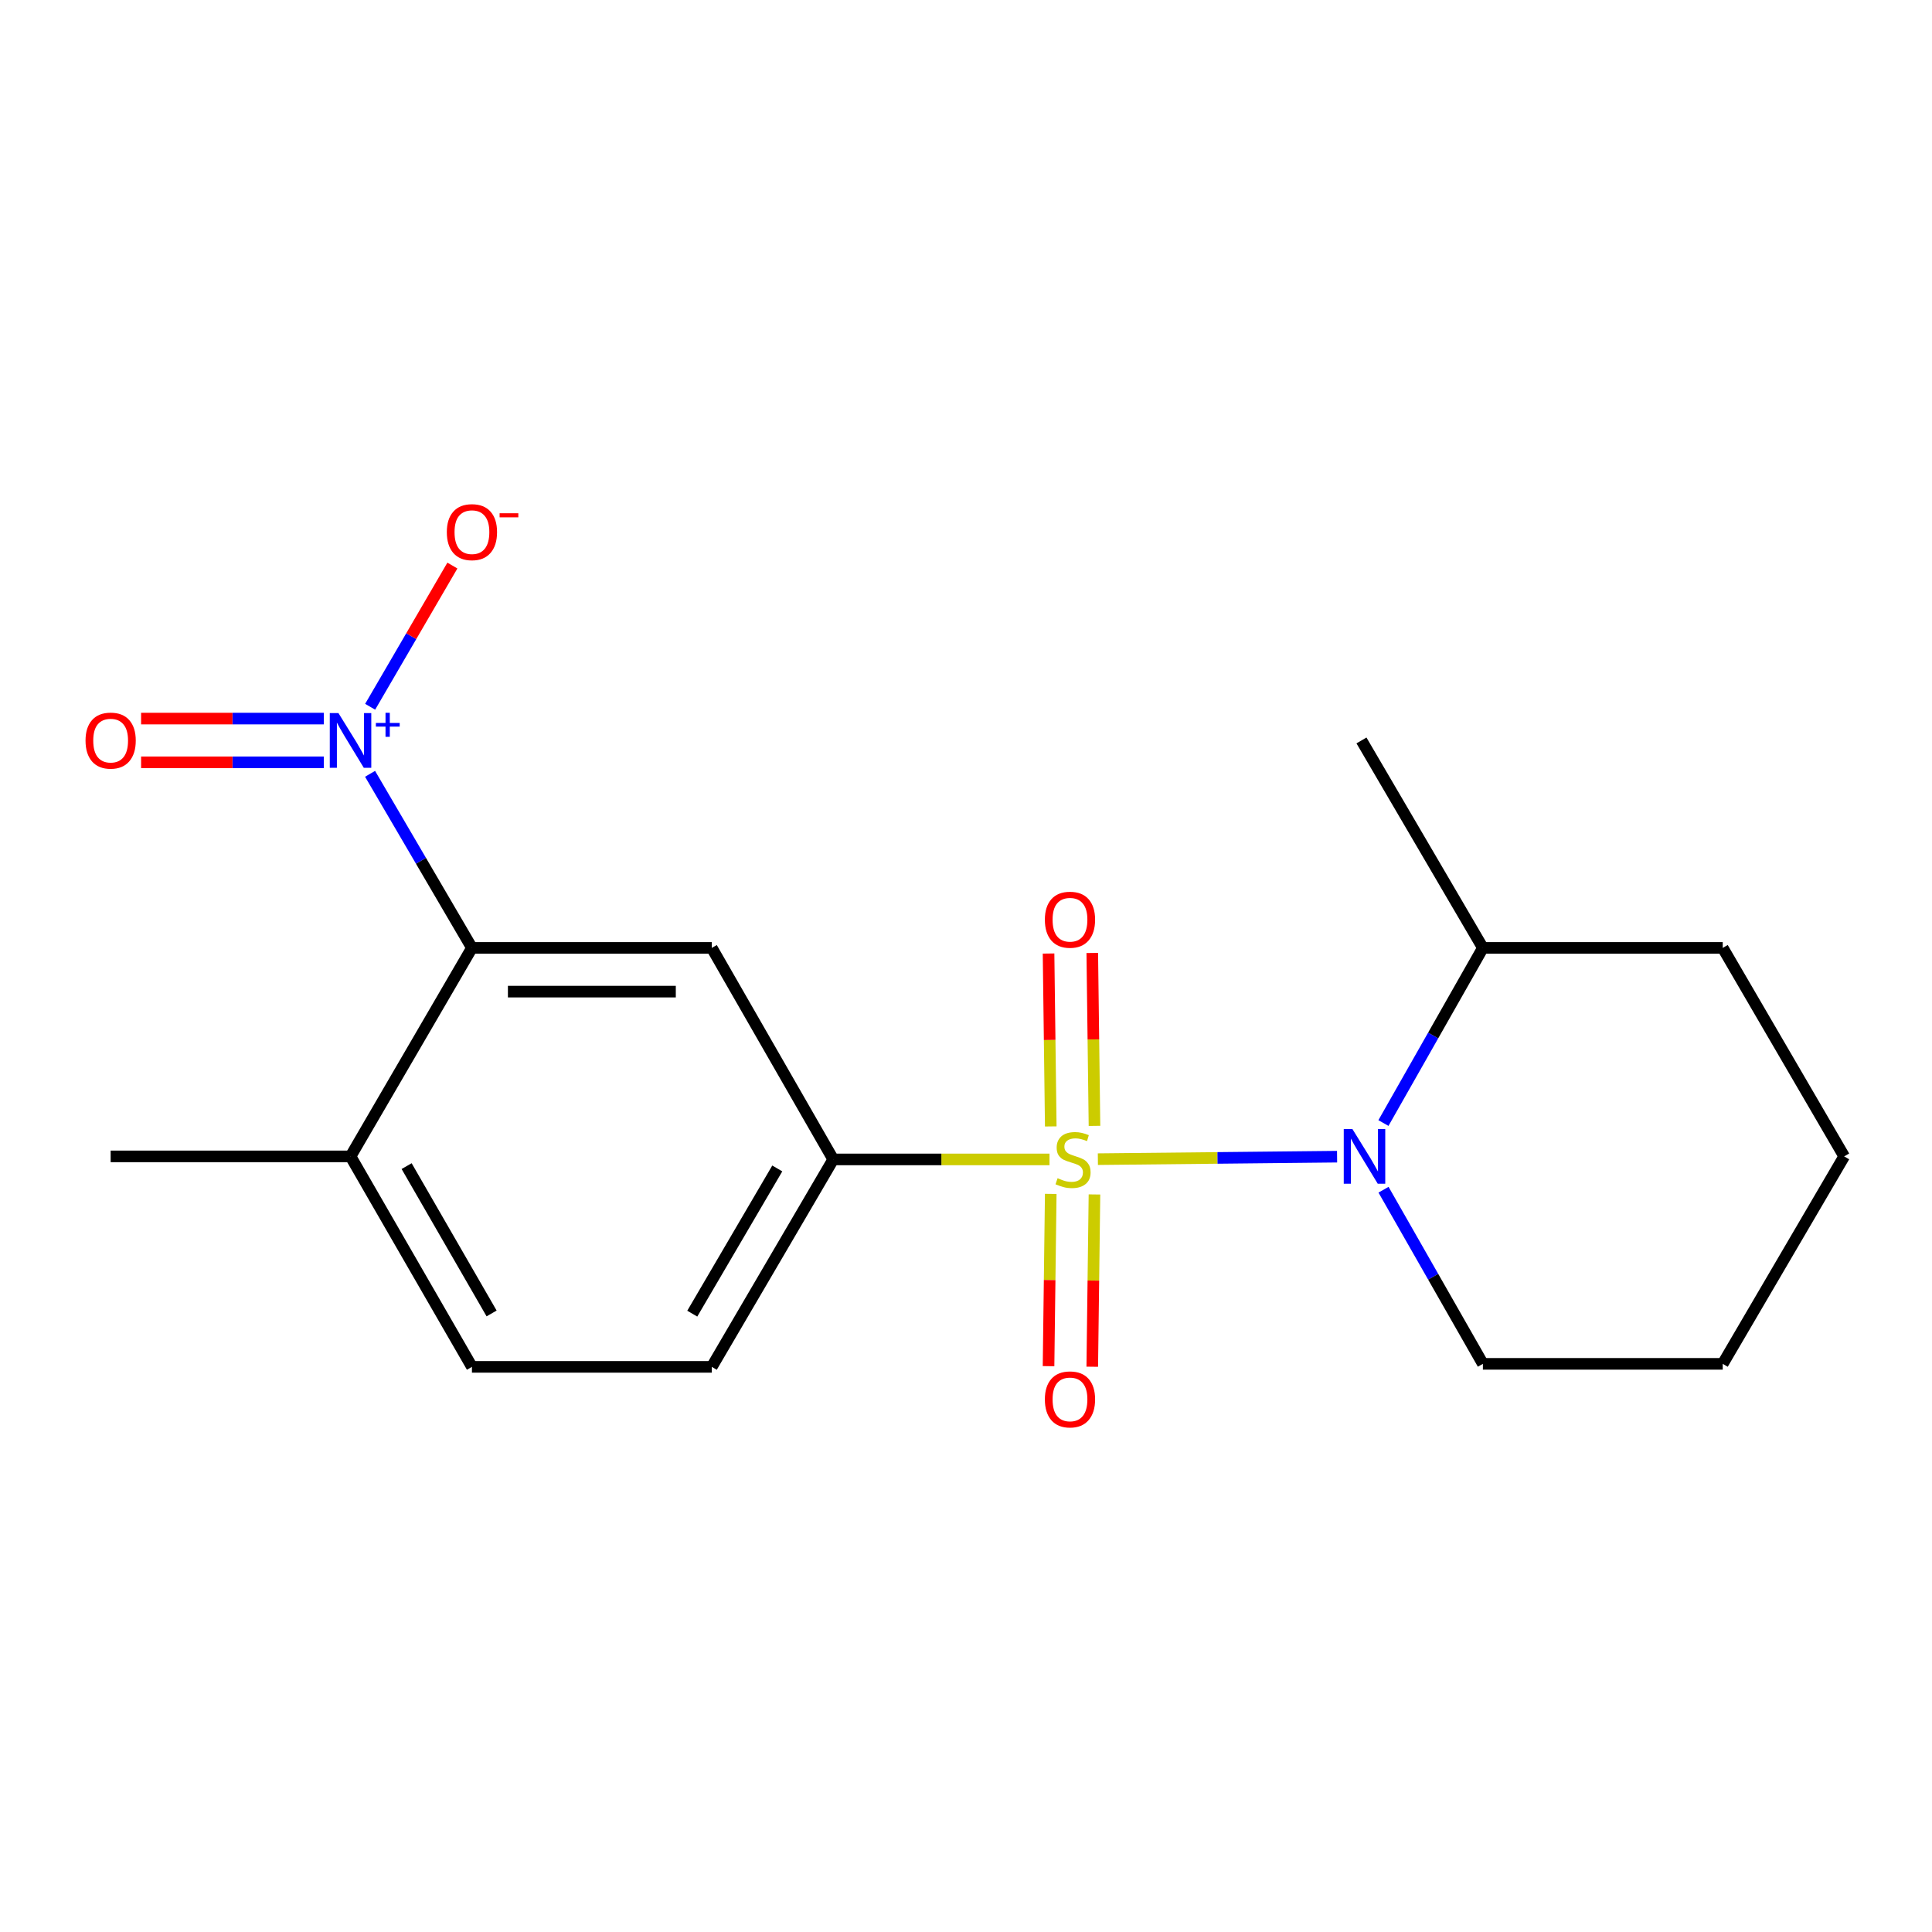 <?xml version='1.0' encoding='iso-8859-1'?>
<svg version='1.1' baseProfile='full'
              xmlns='http://www.w3.org/2000/svg'
                      xmlns:rdkit='http://www.rdkit.org/xml'
                      xmlns:xlink='http://www.w3.org/1999/xlink'
                  xml:space='preserve'
width='1000px' height='1000px' viewBox='0 0 1000 1000'>
<!-- END OF HEADER -->
<rect style='opacity:1.0;fill:#FFFFFF;stroke:none' width='1000' height='1000' x='0' y='0'> </rect>
<path class='bond-0' d='M 568.258,599.982 L 630.165,599.337' style='fill:none;fill-rule:evenodd;stroke:#CCCC00;stroke-width:6px;stroke-linecap:butt;stroke-linejoin:miter;stroke-opacity:1' />
<path class='bond-0' d='M 630.165,599.337 L 692.073,598.692' style='fill:none;fill-rule:evenodd;stroke:#0000FF;stroke-width:6px;stroke-linecap:butt;stroke-linejoin:miter;stroke-opacity:1' />
<path class='bond-2' d='M 543.223,600.116 L 487.25,600.116' style='fill:none;fill-rule:evenodd;stroke:#CCCC00;stroke-width:6px;stroke-linecap:butt;stroke-linejoin:miter;stroke-opacity:1' />
<path class='bond-2' d='M 487.25,600.116 L 431.278,600.116' style='fill:none;fill-rule:evenodd;stroke:#000000;stroke-width:6px;stroke-linecap:butt;stroke-linejoin:miter;stroke-opacity:1' />
<path class='bond-5' d='M 566.501,582.748 L 565.93,538' style='fill:none;fill-rule:evenodd;stroke:#CCCC00;stroke-width:6px;stroke-linecap:butt;stroke-linejoin:miter;stroke-opacity:1' />
<path class='bond-5' d='M 565.93,538 L 565.359,493.252' style='fill:none;fill-rule:evenodd;stroke:#FF0000;stroke-width:6px;stroke-linecap:butt;stroke-linejoin:miter;stroke-opacity:1' />
<path class='bond-5' d='M 543.872,583.036 L 543.301,538.288' style='fill:none;fill-rule:evenodd;stroke:#CCCC00;stroke-width:6px;stroke-linecap:butt;stroke-linejoin:miter;stroke-opacity:1' />
<path class='bond-5' d='M 543.301,538.288 L 542.73,493.54' style='fill:none;fill-rule:evenodd;stroke:#FF0000;stroke-width:6px;stroke-linecap:butt;stroke-linejoin:miter;stroke-opacity:1' />
<path class='bond-6' d='M 543.862,617.955 L 543.293,662.541' style='fill:none;fill-rule:evenodd;stroke:#CCCC00;stroke-width:6px;stroke-linecap:butt;stroke-linejoin:miter;stroke-opacity:1' />
<path class='bond-6' d='M 543.293,662.541 L 542.724,707.126' style='fill:none;fill-rule:evenodd;stroke:#FF0000;stroke-width:6px;stroke-linecap:butt;stroke-linejoin:miter;stroke-opacity:1' />
<path class='bond-6' d='M 566.491,618.244 L 565.922,662.829' style='fill:none;fill-rule:evenodd;stroke:#CCCC00;stroke-width:6px;stroke-linecap:butt;stroke-linejoin:miter;stroke-opacity:1' />
<path class='bond-6' d='M 565.922,662.829 L 565.353,707.415' style='fill:none;fill-rule:evenodd;stroke:#FF0000;stroke-width:6px;stroke-linecap:butt;stroke-linejoin:miter;stroke-opacity:1' />
<path class='bond-10' d='M 716.066,581.282 L 741.804,535.958' style='fill:none;fill-rule:evenodd;stroke:#0000FF;stroke-width:6px;stroke-linecap:butt;stroke-linejoin:miter;stroke-opacity:1' />
<path class='bond-10' d='M 741.804,535.958 L 767.542,490.635' style='fill:none;fill-rule:evenodd;stroke:#000000;stroke-width:6px;stroke-linecap:butt;stroke-linejoin:miter;stroke-opacity:1' />
<path class='bond-13' d='M 716.108,615.795 L 741.825,660.861' style='fill:none;fill-rule:evenodd;stroke:#0000FF;stroke-width:6px;stroke-linecap:butt;stroke-linejoin:miter;stroke-opacity:1' />
<path class='bond-13' d='M 741.825,660.861 L 767.542,705.926' style='fill:none;fill-rule:evenodd;stroke:#000000;stroke-width:6px;stroke-linecap:butt;stroke-linejoin:miter;stroke-opacity:1' />
<path class='bond-1' d='M 191.543,400.523 L 217.909,445.579' style='fill:none;fill-rule:evenodd;stroke:#0000FF;stroke-width:6px;stroke-linecap:butt;stroke-linejoin:miter;stroke-opacity:1' />
<path class='bond-1' d='M 217.909,445.579 L 244.274,490.635' style='fill:none;fill-rule:evenodd;stroke:#000000;stroke-width:6px;stroke-linecap:butt;stroke-linejoin:miter;stroke-opacity:1' />
<path class='bond-7' d='M 191.588,365.823 L 212.871,329.278' style='fill:none;fill-rule:evenodd;stroke:#0000FF;stroke-width:6px;stroke-linecap:butt;stroke-linejoin:miter;stroke-opacity:1' />
<path class='bond-7' d='M 212.871,329.278 L 234.154,292.733' style='fill:none;fill-rule:evenodd;stroke:#FF0000;stroke-width:6px;stroke-linecap:butt;stroke-linejoin:miter;stroke-opacity:1' />
<path class='bond-8' d='M 167.593,371.938 L 120.311,371.938' style='fill:none;fill-rule:evenodd;stroke:#0000FF;stroke-width:6px;stroke-linecap:butt;stroke-linejoin:miter;stroke-opacity:1' />
<path class='bond-8' d='M 120.311,371.938 L 73.029,371.938' style='fill:none;fill-rule:evenodd;stroke:#FF0000;stroke-width:6px;stroke-linecap:butt;stroke-linejoin:miter;stroke-opacity:1' />
<path class='bond-8' d='M 167.593,394.568 L 120.311,394.568' style='fill:none;fill-rule:evenodd;stroke:#0000FF;stroke-width:6px;stroke-linecap:butt;stroke-linejoin:miter;stroke-opacity:1' />
<path class='bond-8' d='M 120.311,394.568 L 73.029,394.568' style='fill:none;fill-rule:evenodd;stroke:#FF0000;stroke-width:6px;stroke-linecap:butt;stroke-linejoin:miter;stroke-opacity:1' />
<path class='bond-4' d='M 431.278,600.116 L 368.415,490.635' style='fill:none;fill-rule:evenodd;stroke:#000000;stroke-width:6px;stroke-linecap:butt;stroke-linejoin:miter;stroke-opacity:1' />
<path class='bond-11' d='M 431.278,600.116 L 368.415,707.485' style='fill:none;fill-rule:evenodd;stroke:#000000;stroke-width:6px;stroke-linecap:butt;stroke-linejoin:miter;stroke-opacity:1' />
<path class='bond-11' d='M 402.319,604.787 L 358.315,679.946' style='fill:none;fill-rule:evenodd;stroke:#000000;stroke-width:6px;stroke-linecap:butt;stroke-linejoin:miter;stroke-opacity:1' />
<path class='bond-3' d='M 244.274,490.635 L 368.415,490.635' style='fill:none;fill-rule:evenodd;stroke:#000000;stroke-width:6px;stroke-linecap:butt;stroke-linejoin:miter;stroke-opacity:1' />
<path class='bond-3' d='M 262.895,513.265 L 349.794,513.265' style='fill:none;fill-rule:evenodd;stroke:#000000;stroke-width:6px;stroke-linecap:butt;stroke-linejoin:miter;stroke-opacity:1' />
<path class='bond-19' d='M 244.274,490.635 L 181.437,598.545' style='fill:none;fill-rule:evenodd;stroke:#000000;stroke-width:6px;stroke-linecap:butt;stroke-linejoin:miter;stroke-opacity:1' />
<path class='bond-9' d='M 181.437,598.545 L 244.274,707.485' style='fill:none;fill-rule:evenodd;stroke:#000000;stroke-width:6px;stroke-linecap:butt;stroke-linejoin:miter;stroke-opacity:1' />
<path class='bond-9' d='M 210.466,603.578 L 254.452,679.837' style='fill:none;fill-rule:evenodd;stroke:#000000;stroke-width:6px;stroke-linecap:butt;stroke-linejoin:miter;stroke-opacity:1' />
<path class='bond-14' d='M 181.437,598.545 L 57.271,598.545' style='fill:none;fill-rule:evenodd;stroke:#000000;stroke-width:6px;stroke-linecap:butt;stroke-linejoin:miter;stroke-opacity:1' />
<path class='bond-15' d='M 767.542,490.635 L 704.692,383.253' style='fill:none;fill-rule:evenodd;stroke:#000000;stroke-width:6px;stroke-linecap:butt;stroke-linejoin:miter;stroke-opacity:1' />
<path class='bond-16' d='M 767.542,490.635 L 891.683,490.635' style='fill:none;fill-rule:evenodd;stroke:#000000;stroke-width:6px;stroke-linecap:butt;stroke-linejoin:miter;stroke-opacity:1' />
<path class='bond-12' d='M 368.415,707.485 L 244.274,707.485' style='fill:none;fill-rule:evenodd;stroke:#000000;stroke-width:6px;stroke-linecap:butt;stroke-linejoin:miter;stroke-opacity:1' />
<path class='bond-17' d='M 767.542,705.926 L 891.683,705.926' style='fill:none;fill-rule:evenodd;stroke:#000000;stroke-width:6px;stroke-linecap:butt;stroke-linejoin:miter;stroke-opacity:1' />
<path class='bond-20' d='M 891.683,490.635 L 954.545,598.545' style='fill:none;fill-rule:evenodd;stroke:#000000;stroke-width:6px;stroke-linecap:butt;stroke-linejoin:miter;stroke-opacity:1' />
<path class='bond-18' d='M 891.683,705.926 L 954.545,598.545' style='fill:none;fill-rule:evenodd;stroke:#000000;stroke-width:6px;stroke-linecap:butt;stroke-linejoin:miter;stroke-opacity:1' />
<path  class='atom-0' d='M 547.406 609.836
Q 547.726 609.956, 549.046 610.516
Q 550.366 611.076, 551.806 611.436
Q 553.286 611.756, 554.726 611.756
Q 557.406 611.756, 558.966 610.476
Q 560.526 609.156, 560.526 606.876
Q 560.526 605.316, 559.726 604.356
Q 558.966 603.396, 557.766 602.876
Q 556.566 602.356, 554.566 601.756
Q 552.046 600.996, 550.526 600.276
Q 549.046 599.556, 547.966 598.036
Q 546.926 596.516, 546.926 593.956
Q 546.926 590.396, 549.326 588.196
Q 551.766 585.996, 556.566 585.996
Q 559.846 585.996, 563.566 587.556
L 562.646 590.636
Q 559.246 589.236, 556.686 589.236
Q 553.926 589.236, 552.406 590.396
Q 550.886 591.516, 550.926 593.476
Q 550.926 594.996, 551.686 595.916
Q 552.486 596.836, 553.606 597.356
Q 554.766 597.876, 556.686 598.476
Q 559.246 599.276, 560.766 600.076
Q 562.286 600.876, 563.366 602.516
Q 564.486 604.116, 564.486 606.876
Q 564.486 610.796, 561.846 612.916
Q 559.246 614.996, 554.886 614.996
Q 552.366 614.996, 550.446 614.436
Q 548.566 613.916, 546.326 612.996
L 547.406 609.836
' fill='#CCCC00'/>
<path  class='atom-1' d='M 700.004 584.385
L 709.284 599.385
Q 710.204 600.865, 711.684 603.545
Q 713.164 606.225, 713.244 606.385
L 713.244 584.385
L 717.004 584.385
L 717.004 612.705
L 713.124 612.705
L 703.164 596.305
Q 702.004 594.385, 700.764 592.185
Q 699.564 589.985, 699.204 589.305
L 699.204 612.705
L 695.524 612.705
L 695.524 584.385
L 700.004 584.385
' fill='#0000FF'/>
<path  class='atom-2' d='M 175.177 369.093
L 184.457 384.093
Q 185.377 385.573, 186.857 388.253
Q 188.337 390.933, 188.417 391.093
L 188.417 369.093
L 192.177 369.093
L 192.177 397.413
L 188.297 397.413
L 178.337 381.013
Q 177.177 379.093, 175.937 376.893
Q 174.737 374.693, 174.377 374.013
L 174.377 397.413
L 170.697 397.413
L 170.697 369.093
L 175.177 369.093
' fill='#0000FF'/>
<path  class='atom-2' d='M 194.553 374.198
L 199.542 374.198
L 199.542 368.944
L 201.76 368.944
L 201.76 374.198
L 206.882 374.198
L 206.882 376.098
L 201.76 376.098
L 201.76 381.378
L 199.542 381.378
L 199.542 376.098
L 194.553 376.098
L 194.553 374.198
' fill='#0000FF'/>
<path  class='atom-6' d='M 540.822 476.043
Q 540.822 469.243, 544.182 465.443
Q 547.542 461.643, 553.822 461.643
Q 560.102 461.643, 563.462 465.443
Q 566.822 469.243, 566.822 476.043
Q 566.822 482.923, 563.422 486.843
Q 560.022 490.723, 553.822 490.723
Q 547.582 490.723, 544.182 486.843
Q 540.822 482.963, 540.822 476.043
M 553.822 487.523
Q 558.142 487.523, 560.462 484.643
Q 562.822 481.723, 562.822 476.043
Q 562.822 470.483, 560.462 467.683
Q 558.142 464.843, 553.822 464.843
Q 549.502 464.843, 547.142 467.643
Q 544.822 470.443, 544.822 476.043
Q 544.822 481.763, 547.142 484.643
Q 549.502 487.523, 553.822 487.523
' fill='#FF0000'/>
<path  class='atom-7' d='M 540.822 724.324
Q 540.822 717.524, 544.182 713.724
Q 547.542 709.924, 553.822 709.924
Q 560.102 709.924, 563.462 713.724
Q 566.822 717.524, 566.822 724.324
Q 566.822 731.204, 563.422 735.124
Q 560.022 739.004, 553.822 739.004
Q 547.582 739.004, 544.182 735.124
Q 540.822 731.244, 540.822 724.324
M 553.822 735.804
Q 558.142 735.804, 560.462 732.924
Q 562.822 730.004, 562.822 724.324
Q 562.822 718.764, 560.462 715.964
Q 558.142 713.124, 553.822 713.124
Q 549.502 713.124, 547.142 715.924
Q 544.822 718.724, 544.822 724.324
Q 544.822 730.044, 547.142 732.924
Q 549.502 735.804, 553.822 735.804
' fill='#FF0000'/>
<path  class='atom-8' d='M 231.274 275.436
Q 231.274 268.636, 234.634 264.836
Q 237.994 261.036, 244.274 261.036
Q 250.554 261.036, 253.914 264.836
Q 257.274 268.636, 257.274 275.436
Q 257.274 282.316, 253.874 286.236
Q 250.474 290.116, 244.274 290.116
Q 238.034 290.116, 234.634 286.236
Q 231.274 282.356, 231.274 275.436
M 244.274 286.916
Q 248.594 286.916, 250.914 284.036
Q 253.274 281.116, 253.274 275.436
Q 253.274 269.876, 250.914 267.076
Q 248.594 264.236, 244.274 264.236
Q 239.954 264.236, 237.594 267.036
Q 235.274 269.836, 235.274 275.436
Q 235.274 281.156, 237.594 284.036
Q 239.954 286.916, 244.274 286.916
' fill='#FF0000'/>
<path  class='atom-8' d='M 258.594 265.658
L 268.283 265.658
L 268.283 267.77
L 258.594 267.77
L 258.594 265.658
' fill='#FF0000'/>
<path  class='atom-9' d='M 44.271 383.333
Q 44.271 376.533, 47.631 372.733
Q 50.991 368.933, 57.271 368.933
Q 63.551 368.933, 66.911 372.733
Q 70.271 376.533, 70.271 383.333
Q 70.271 390.213, 66.871 394.133
Q 63.471 398.013, 57.271 398.013
Q 51.031 398.013, 47.631 394.133
Q 44.271 390.253, 44.271 383.333
M 57.271 394.813
Q 61.591 394.813, 63.911 391.933
Q 66.271 389.013, 66.271 383.333
Q 66.271 377.773, 63.911 374.973
Q 61.591 372.133, 57.271 372.133
Q 52.951 372.133, 50.591 374.933
Q 48.271 377.733, 48.271 383.333
Q 48.271 389.053, 50.591 391.933
Q 52.951 394.813, 57.271 394.813
' fill='#FF0000'/>
</svg>

